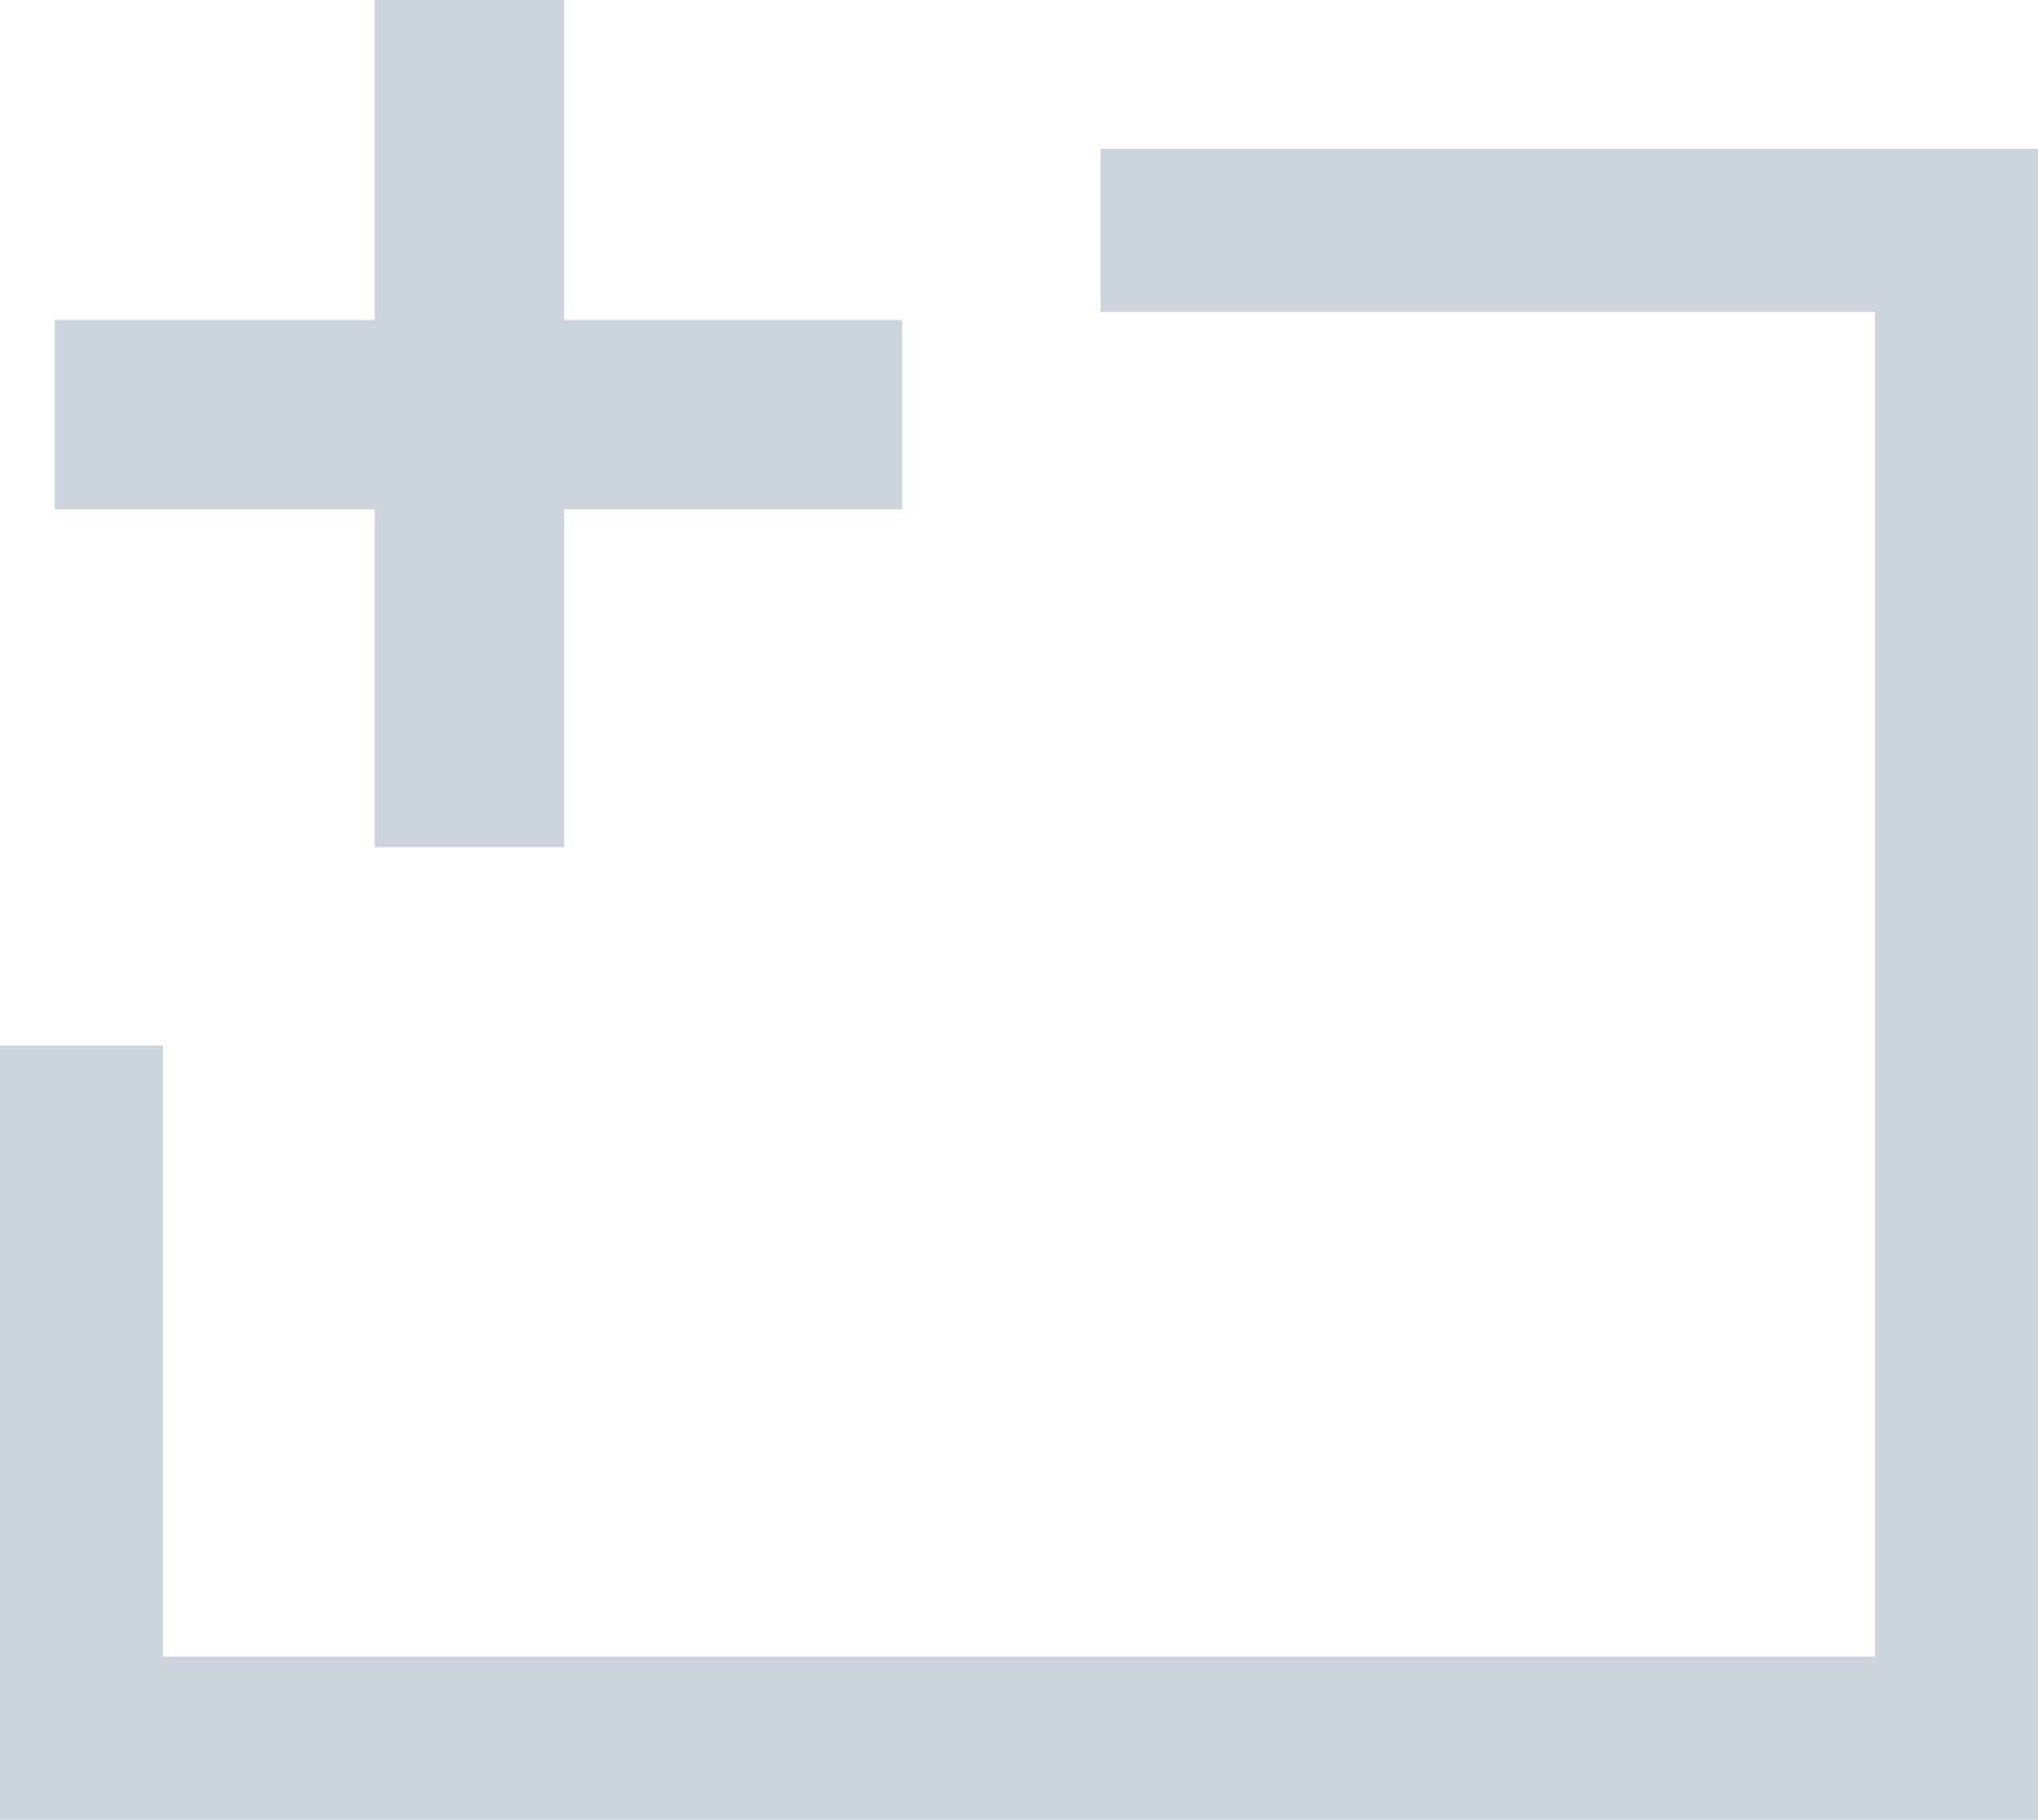 <svg xmlns="http://www.w3.org/2000/svg" width="43.012" height="38.415" viewBox="0 0 43.012 38.415">
  <g id="Group_158" data-name="Group 158" transform="translate(3314.316 240.207)">
    <path id="Subtraction_2" data-name="Subtraction 2" d="M43.012,35.27H0V18.925H3.441v12.9H39.571V3.441H23.226V0H43.012V35.269Z" transform="translate(-3314.316 -237.062)" fill="#ced4dd"/>
    <path id="Path_88" data-name="Path 88" d="M6.752,0h4V6.752h7.133v4H10.752v7.133h-4V10.752H0v-4H6.752Z" transform="translate(-3313.16 -240.207)" fill="#ced4dd"/>
  </g>
</svg>
